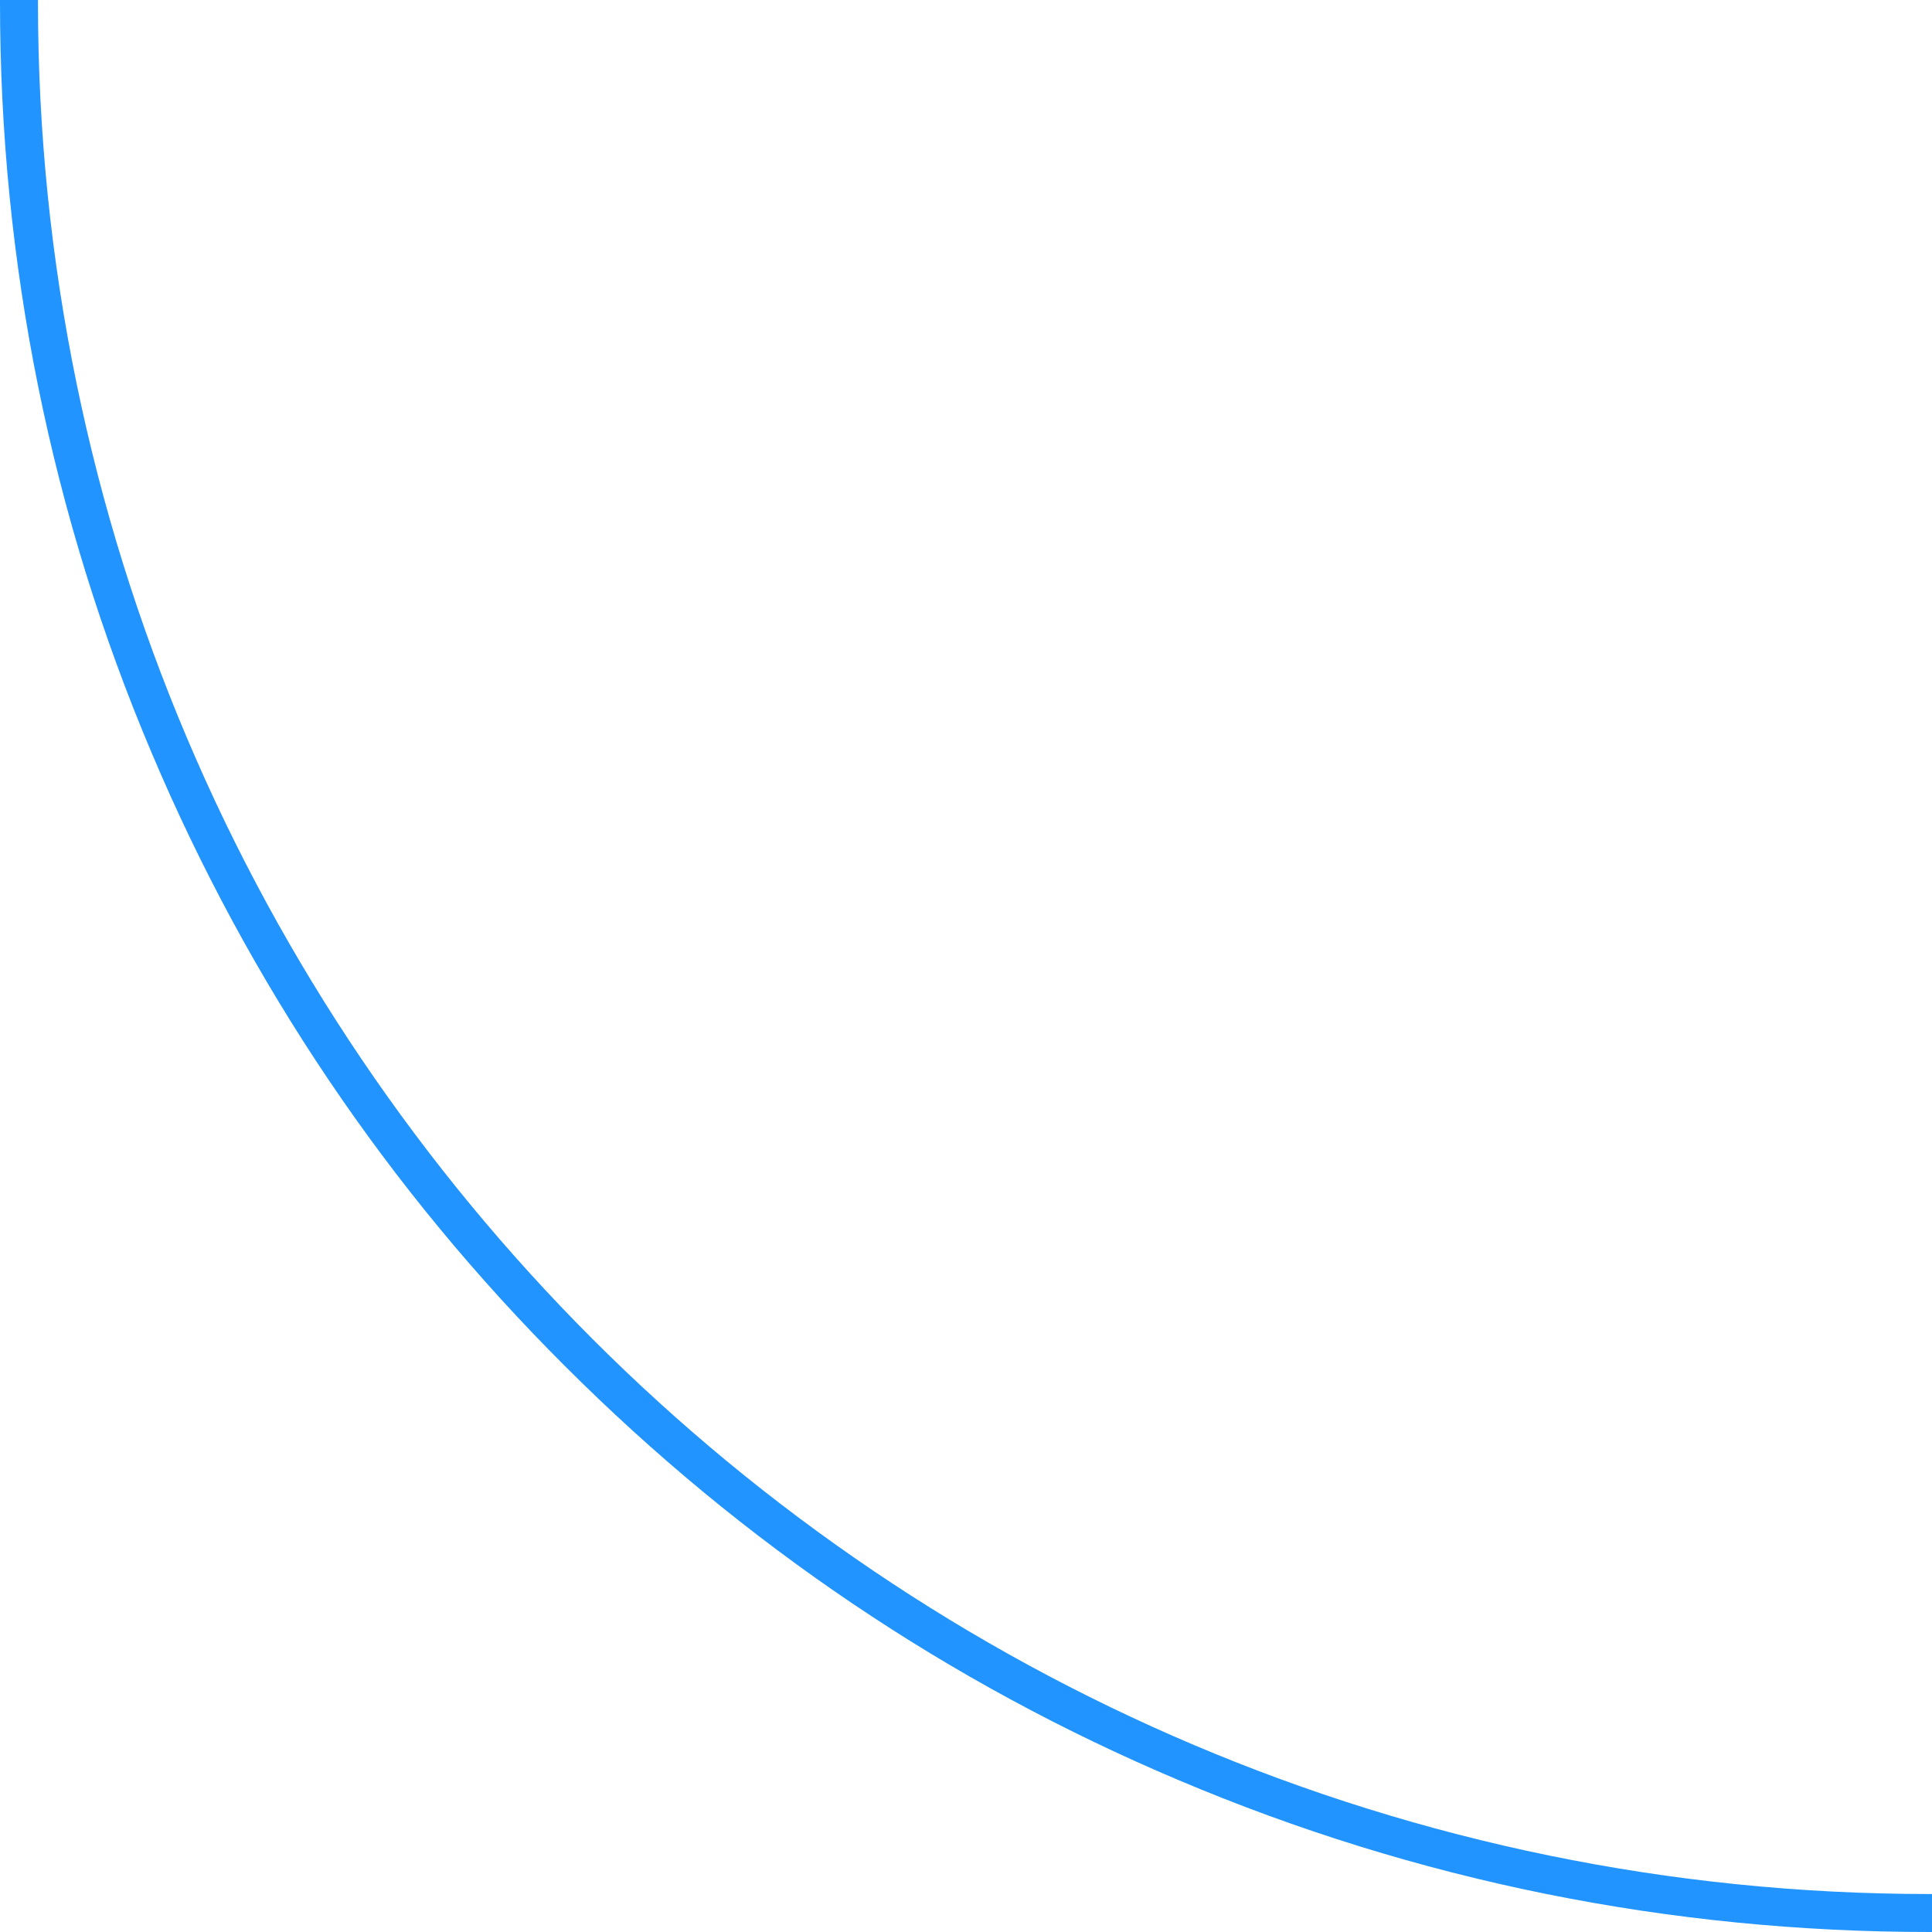 <?xml version="1.0" encoding="UTF-8"?> <!-- Generator: Adobe Illustrator 24.1.2, SVG Export Plug-In . SVG Version: 6.00 Build 0) --> <svg xmlns="http://www.w3.org/2000/svg" xmlns:xlink="http://www.w3.org/1999/xlink" id="Слой_1" x="0px" y="0px" viewBox="0 0 356.2 356.2" style="enable-background:new 0 0 356.2 356.2;" xml:space="preserve"> <style type="text/css"> .st0{fill:#2194FF;} </style> <g> <path class="st0" d="M356.2,356.2h-0.4c-48,0-94.6-9.4-138.5-28c-42.4-17.9-80.4-43.6-113.1-76.3c-32.7-32.6-58.3-70.7-76.2-113 C9.4,95,0,48.4,0,0.4V0h7v0.4c0,192.3,156.5,348.8,348.8,348.8h0.4L356.2,356.2L356.2,356.2z"></path> </g> </svg> 